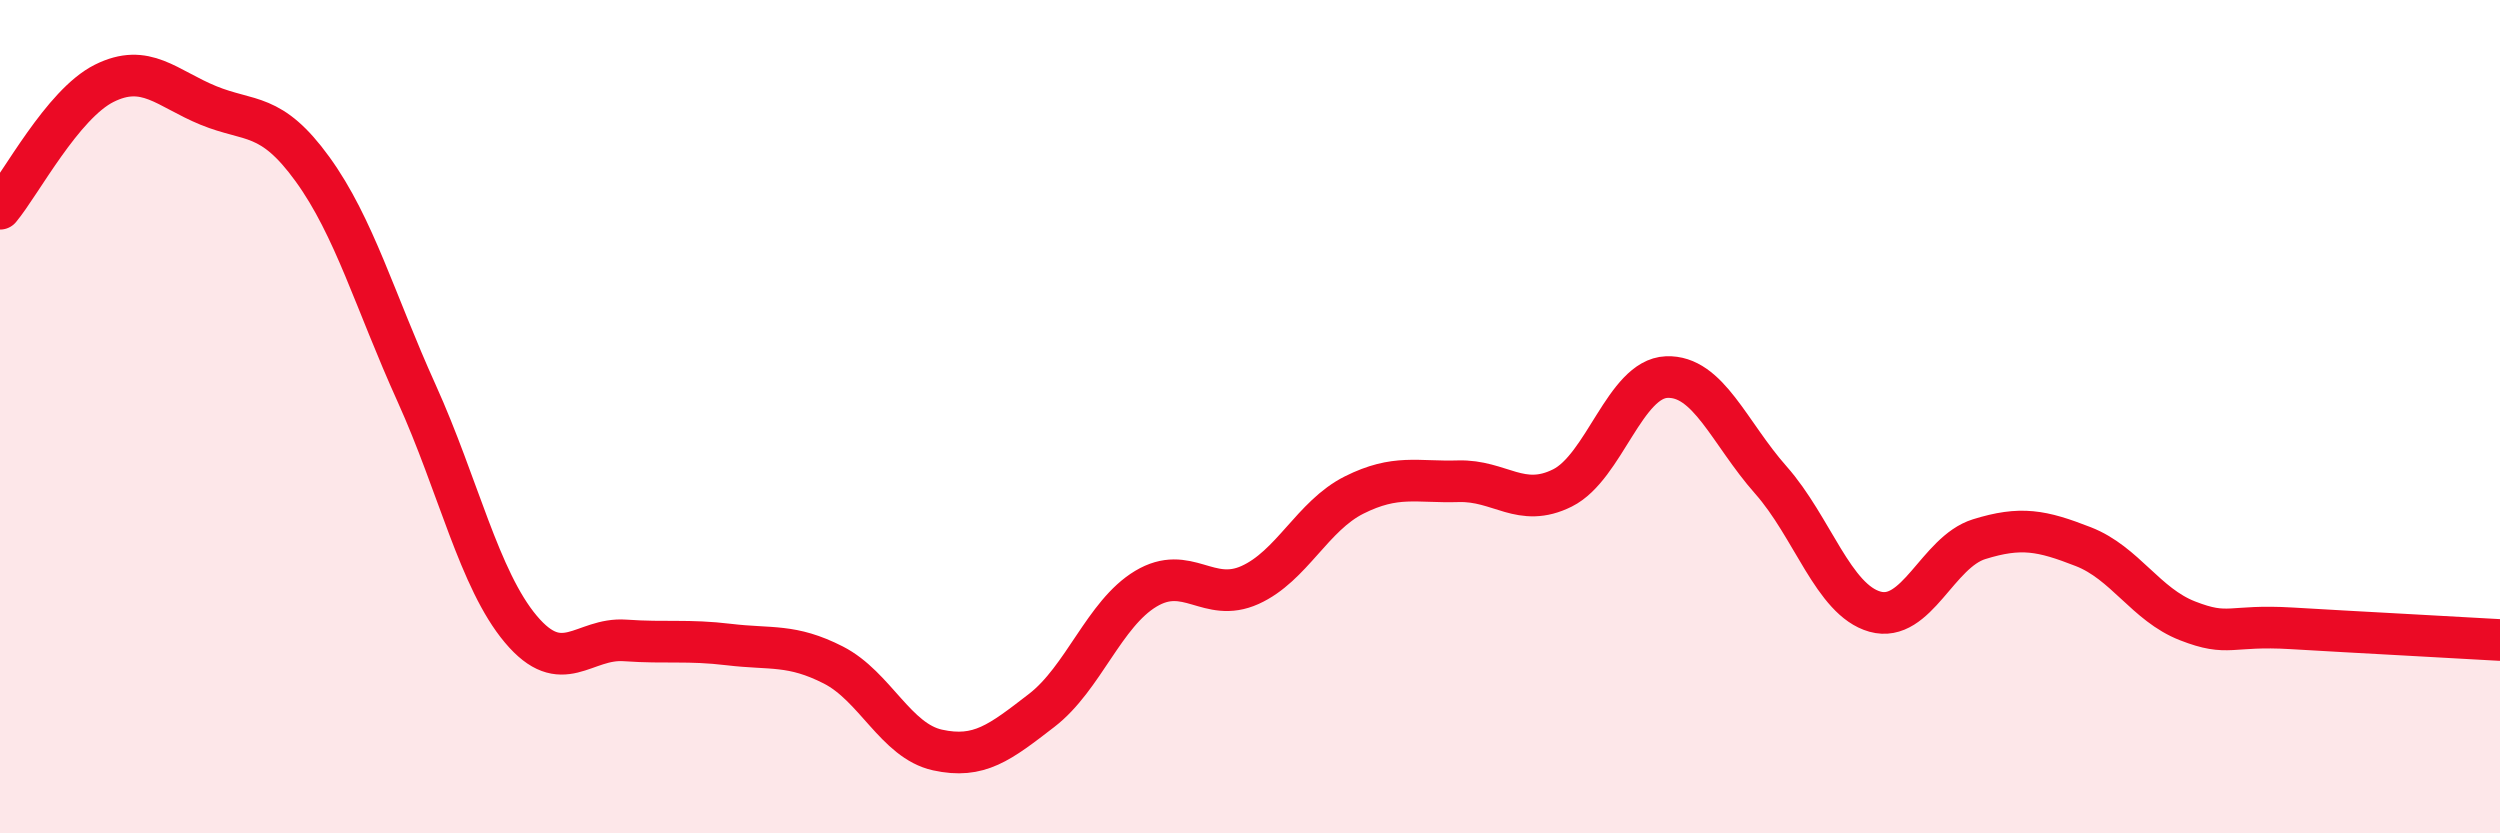 
    <svg width="60" height="20" viewBox="0 0 60 20" xmlns="http://www.w3.org/2000/svg">
      <path
        d="M 0,5.01 C 0.5,4.41 1.5,2.5 2.5,2 C 3.5,1.5 4,2.12 5,2.53 C 6,2.94 6.5,2.68 7.5,4.06 C 8.5,5.44 9,7.23 10,9.44 C 11,11.65 11.5,13.91 12.5,15.1 C 13.5,16.29 14,15.3 15,15.37 C 16,15.44 16.5,15.35 17.5,15.47 C 18.5,15.59 19,15.45 20,15.96 C 21,16.47 21.5,17.78 22.5,18 C 23.5,18.22 24,17.82 25,17.05 C 26,16.28 26.5,14.73 27.5,14.13 C 28.5,13.53 29,14.49 30,14.04 C 31,13.59 31.5,12.38 32.5,11.88 C 33.5,11.38 34,11.58 35,11.55 C 36,11.52 36.5,12.21 37.5,11.71 C 38.5,11.21 39,9.09 40,9.05 C 41,9.01 41.5,10.39 42.5,11.52 C 43.5,12.65 44,14.4 45,14.68 C 46,14.96 46.5,13.25 47.5,12.94 C 48.5,12.63 49,12.73 50,13.12 C 51,13.51 51.5,14.51 52.5,14.9 C 53.5,15.29 53.5,14.99 55,15.08 C 56.5,15.17 59,15.3 60,15.36L60 20L0 20Z"
        fill="#EB0A25"
        opacity="0.1"
        stroke-linecap="round"
        stroke-linejoin="round"
      />
      <path
        d="M 0,5.01 C 0.5,4.41 1.5,2.5 2.5,2 C 3.5,1.5 4,2.12 5,2.53 C 6,2.94 6.5,2.68 7.5,4.06 C 8.5,5.44 9,7.23 10,9.44 C 11,11.65 11.5,13.91 12.5,15.1 C 13.5,16.29 14,15.3 15,15.37 C 16,15.44 16.5,15.35 17.5,15.47 C 18.5,15.59 19,15.45 20,15.96 C 21,16.47 21.5,17.78 22.5,18 C 23.5,18.22 24,17.82 25,17.05 C 26,16.28 26.5,14.73 27.5,14.13 C 28.5,13.53 29,14.49 30,14.04 C 31,13.59 31.5,12.38 32.5,11.88 C 33.5,11.38 34,11.58 35,11.55 C 36,11.52 36.5,12.21 37.5,11.71 C 38.5,11.21 39,9.09 40,9.05 C 41,9.01 41.5,10.39 42.5,11.52 C 43.5,12.65 44,14.4 45,14.68 C 46,14.96 46.5,13.25 47.5,12.94 C 48.5,12.63 49,12.73 50,13.12 C 51,13.51 51.5,14.51 52.5,14.9 C 53.5,15.29 53.5,14.99 55,15.08 C 56.5,15.17 59,15.3 60,15.36"
        stroke="#EB0A25"
        stroke-width="1"
        fill="none"
        stroke-linecap="round"
        stroke-linejoin="round"
      />
    </svg>
  